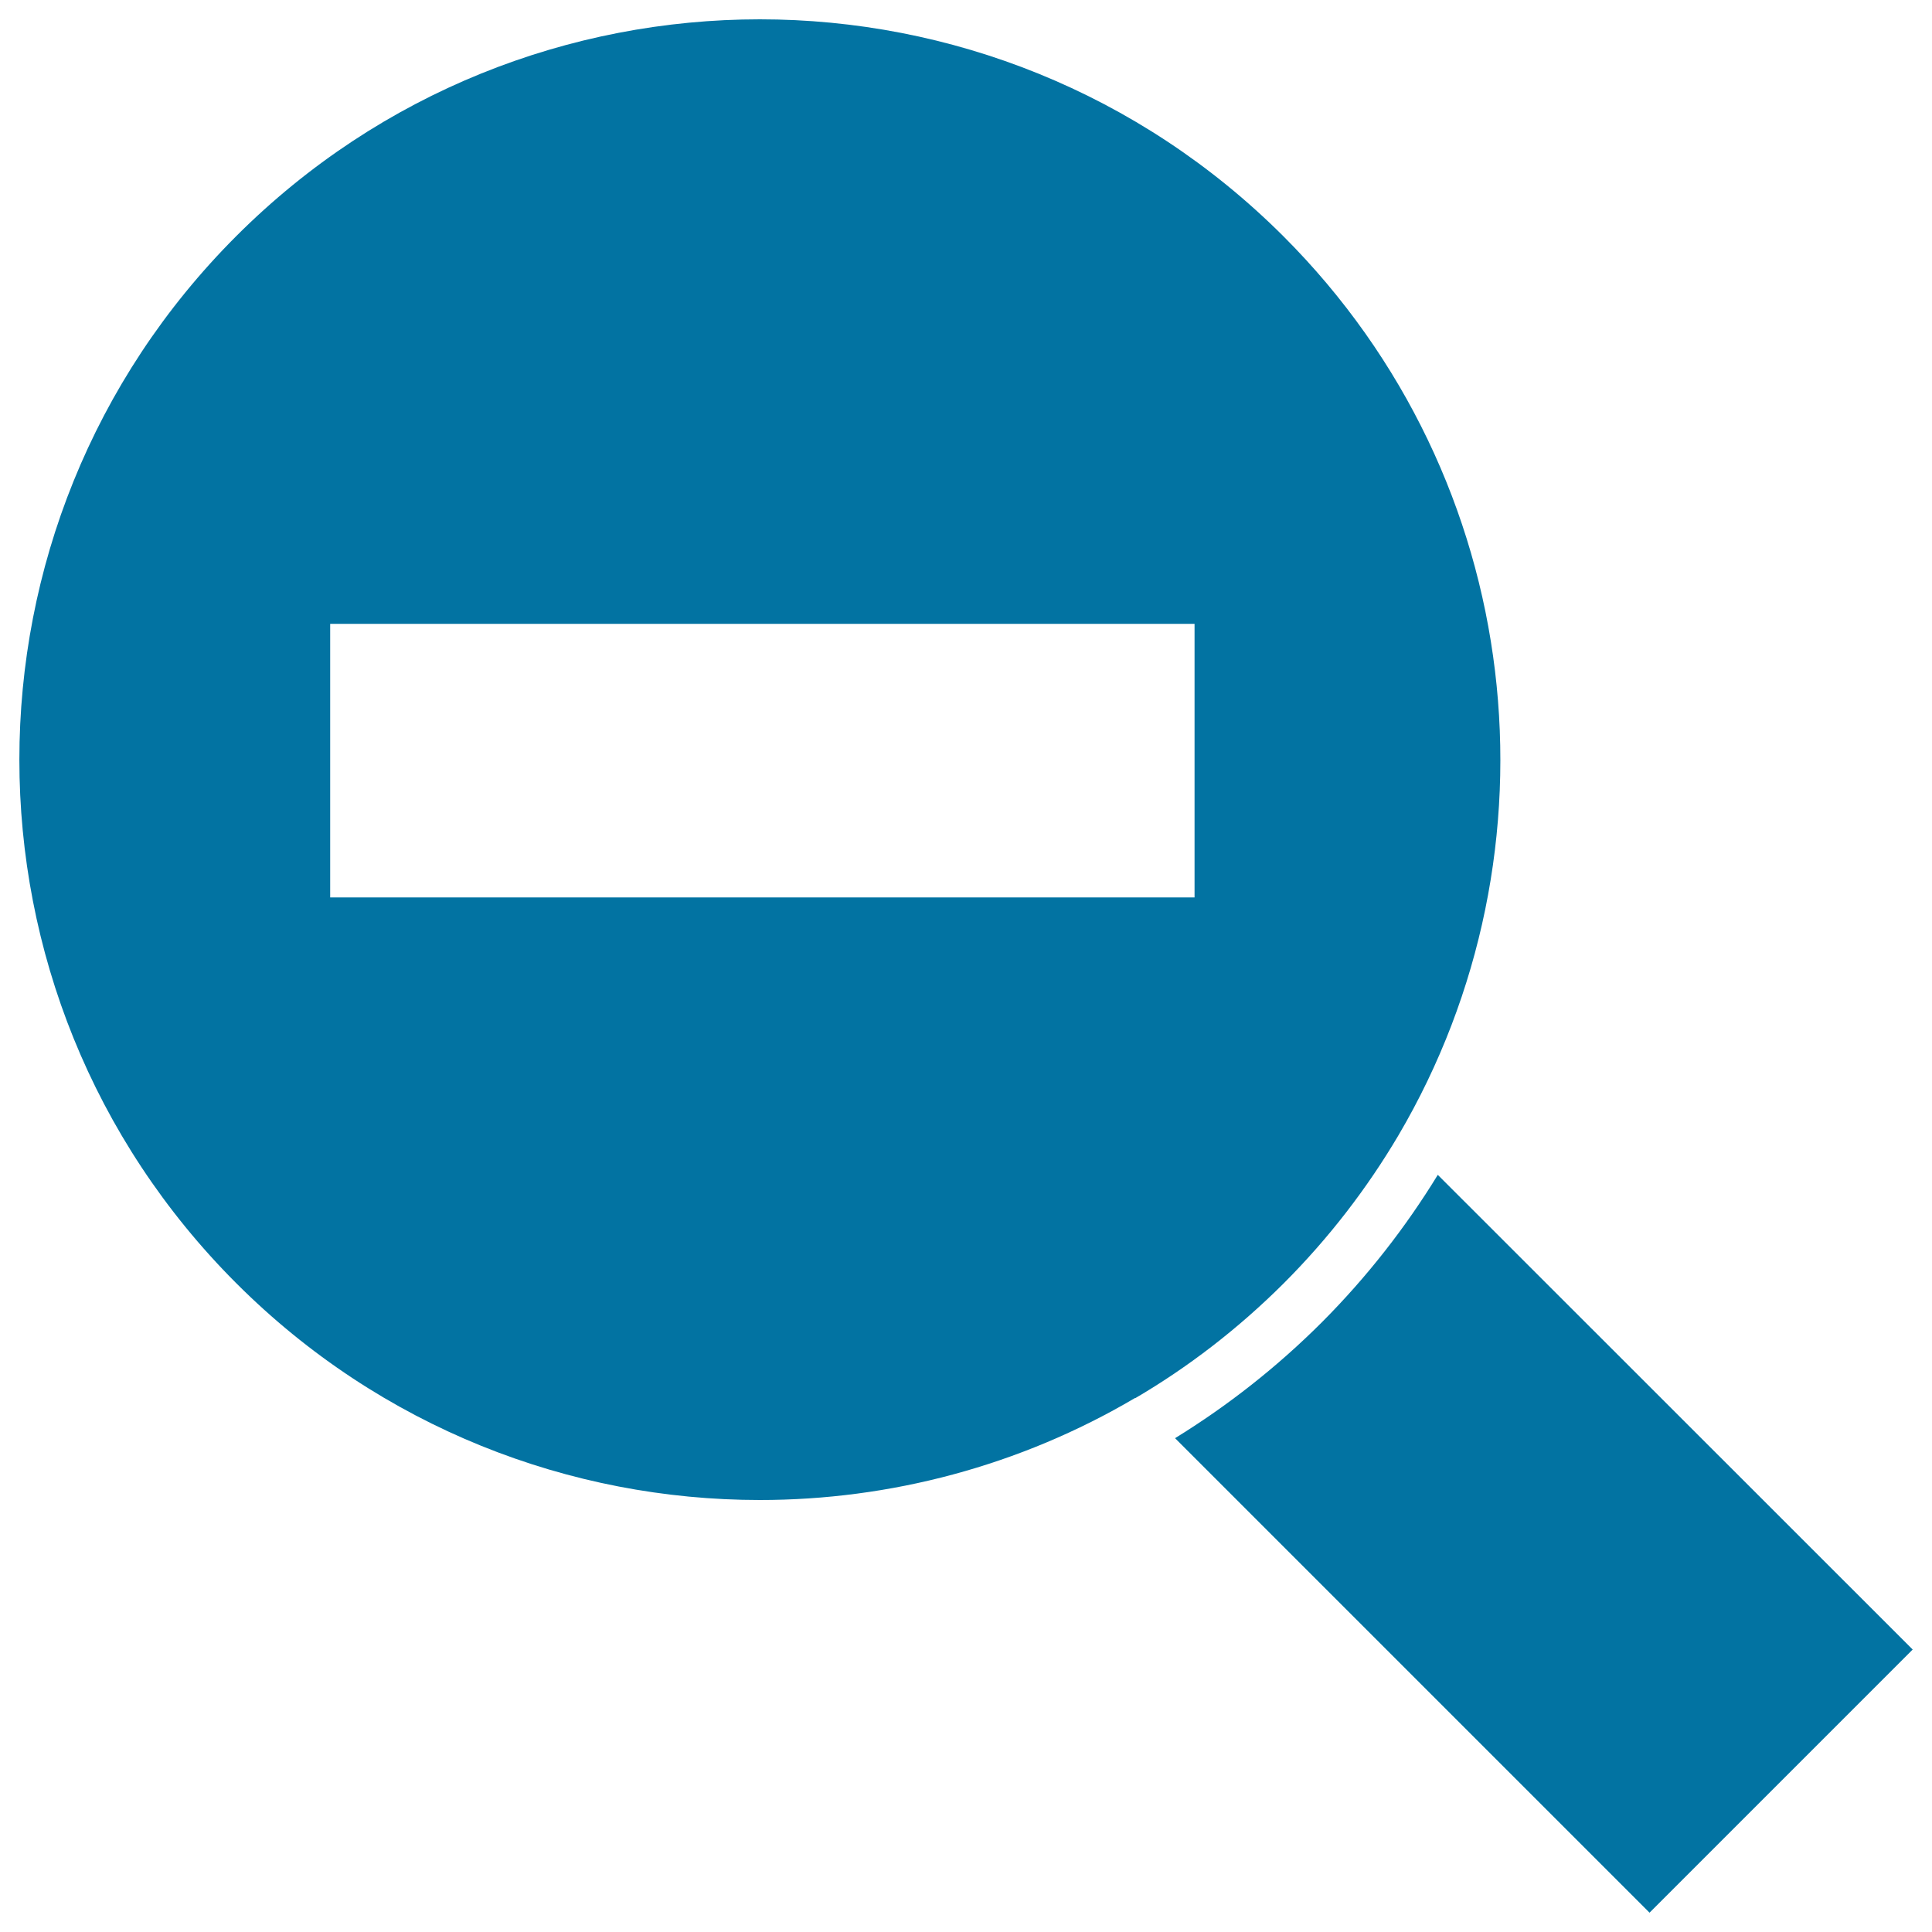 <svg xmlns="http://www.w3.org/2000/svg" viewBox="0 0 1000 1000" style="fill:#0273a2">
<title>Zoom Out SVG icon</title>
<g><g><path d="M684.3,684.3c-23.2,23.2-48.8,43.3-76.1,60.1L853.8,990L990,853.8L744.2,608.1C727.6,635.2,707.7,660.8,684.3,684.3z"/><path d="M664.3,664.4c23.5-23.5,43.3-49.3,59.5-76.7c86.5-146.9,66.7-339.2-59.5-465.4C589.4,47.5,491.3,10,393.3,10c-98.1,0-196.2,37.4-271,112.2c-149.7,149.7-149.7,392.3,0,542c74.8,74.8,172.9,112.2,271,112.2c67.2,0,134.5-17.6,194.2-52.8l0.1,0.1C614.9,707.7,640.7,687.9,664.3,664.4z M170.9,464.5V322.9h447.4v141.6h-18.1h-21.6H170.9z M453.3,589.7L453.3,589.7l2.1,2.1L453.3,589.7z"/></g></g>
</svg>